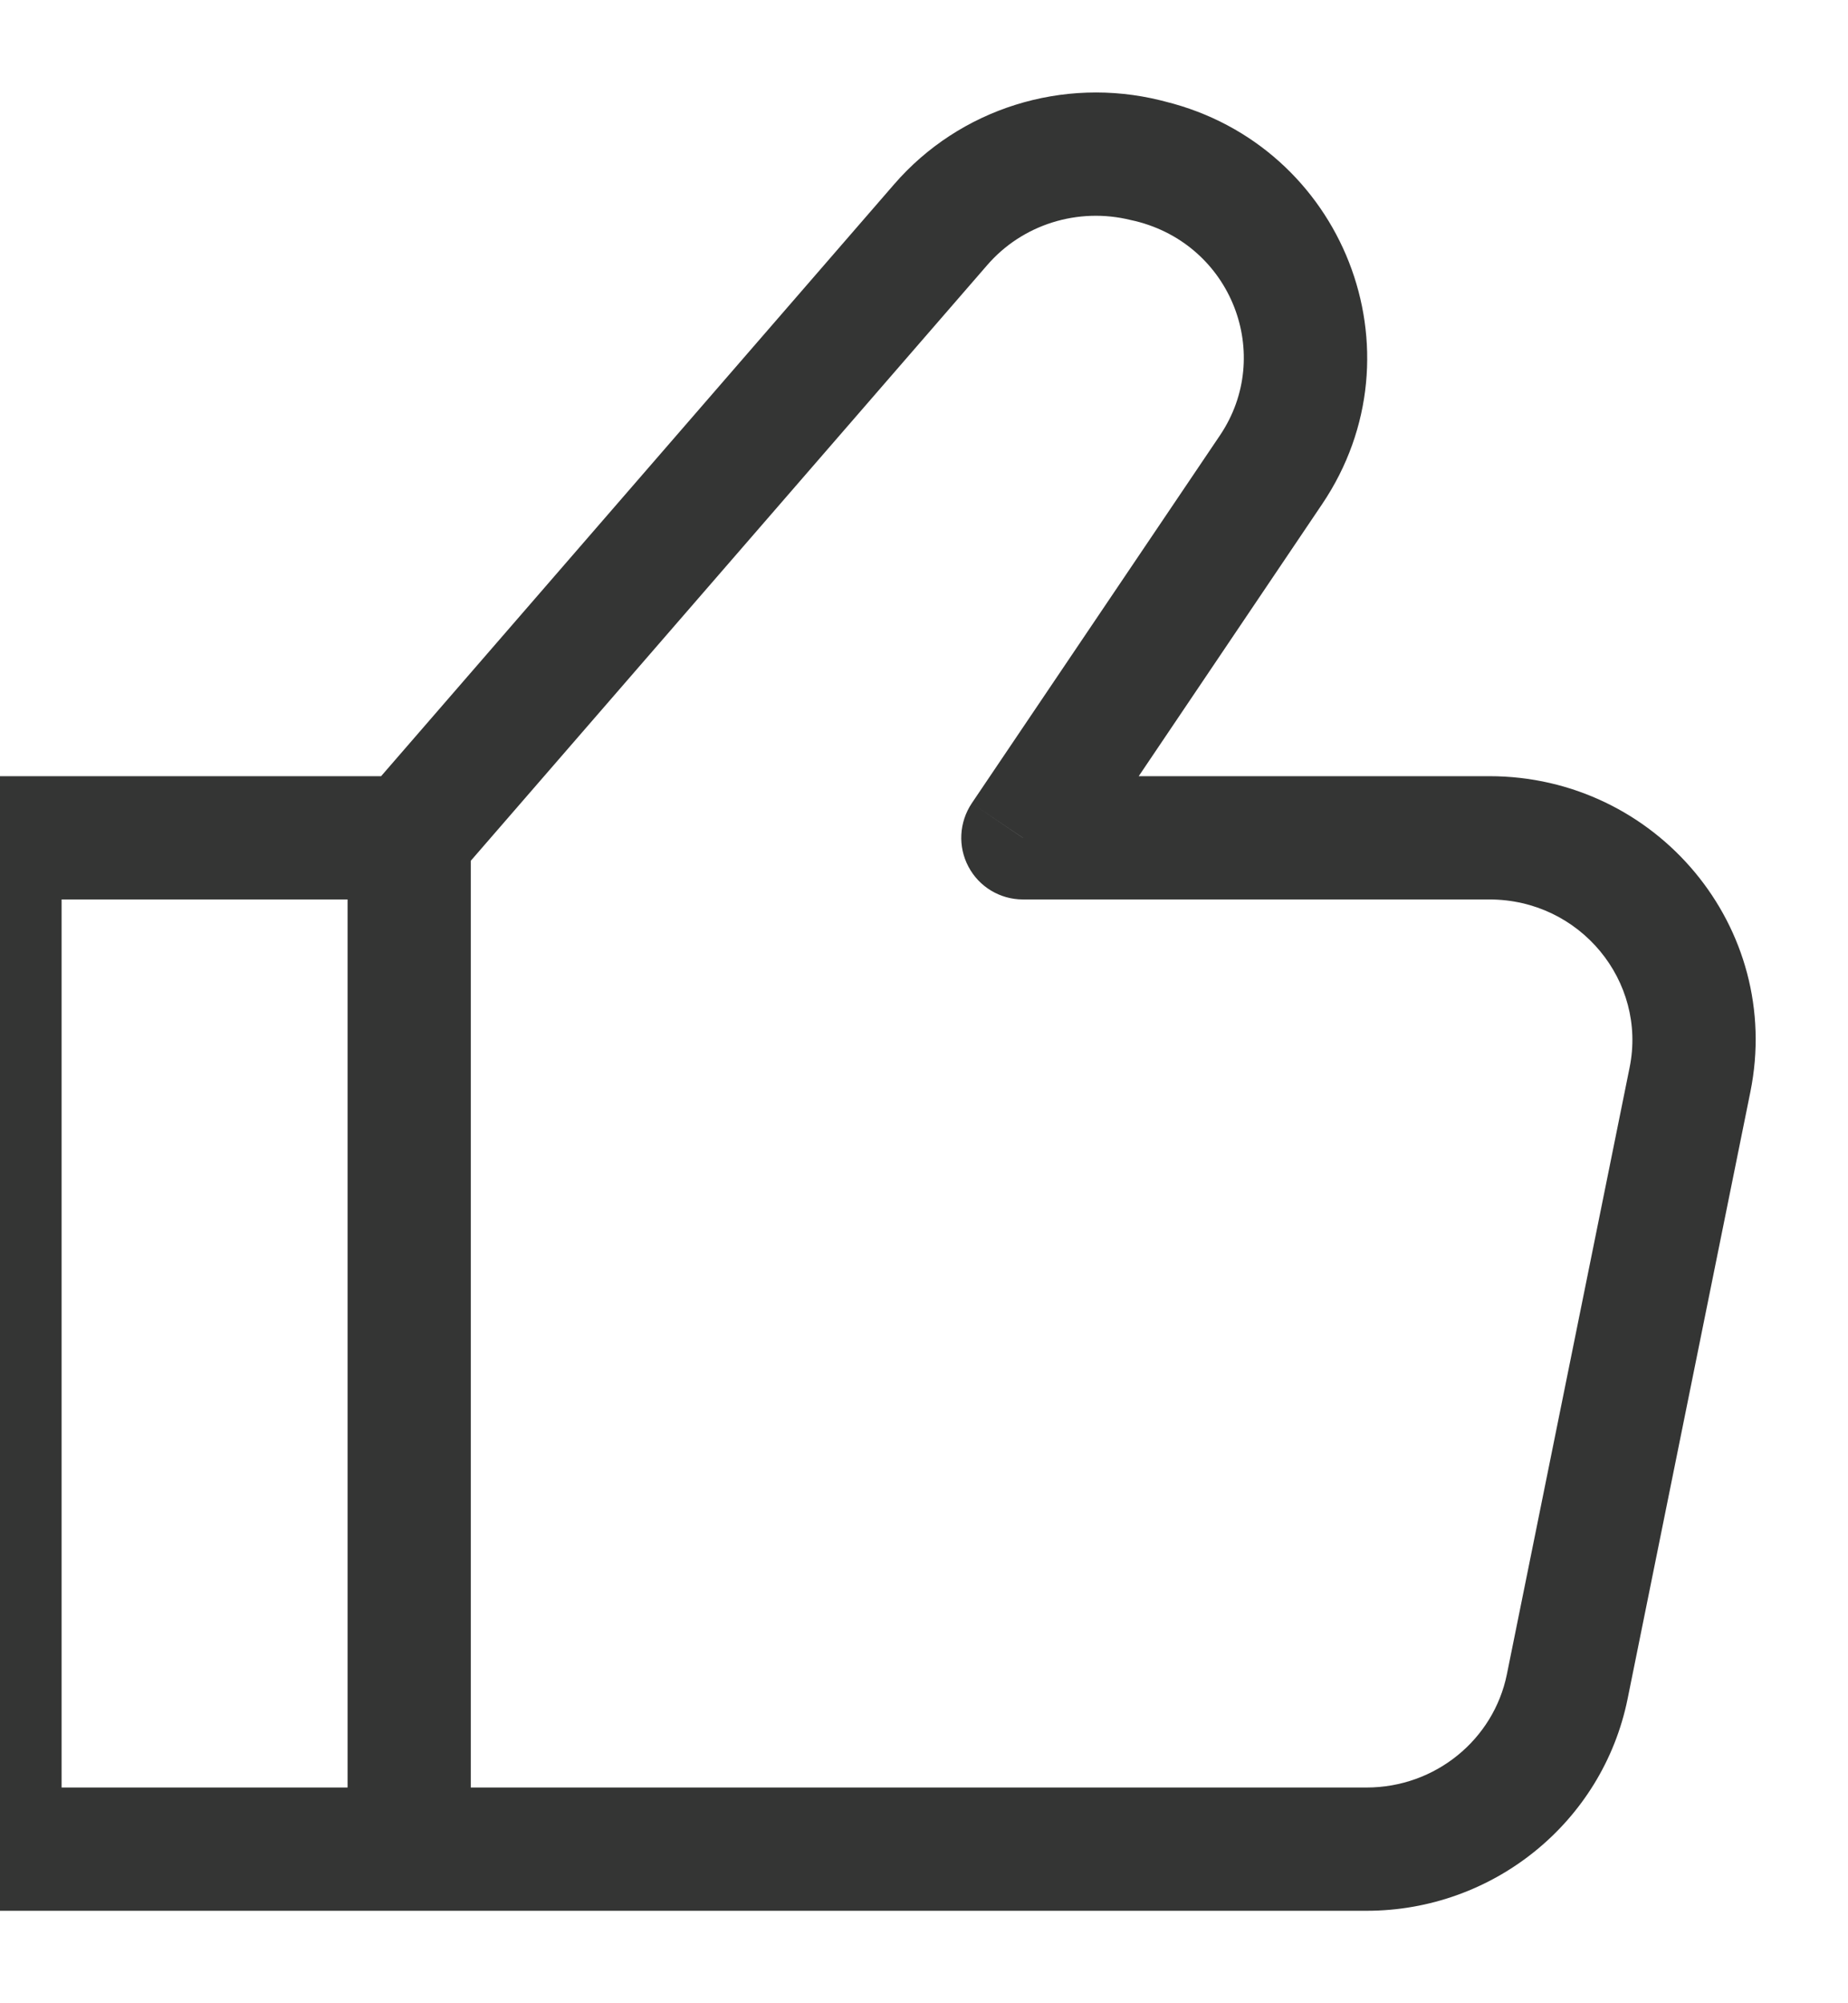 <svg width="12" height="13" viewBox="0 0 12 13" fill="none" xmlns="http://www.w3.org/2000/svg">
<path d="M3.057 5.437C3.057 5.216 2.878 5.037 2.657 5.037C2.436 5.037 2.257 5.216 2.257 5.437H3.057ZM2.257 12C2.257 12.221 2.436 12.4 2.657 12.4C2.878 12.4 3.057 12.221 3.057 12H2.257ZM2.657 5.837C2.878 5.837 3.057 5.658 3.057 5.437C3.057 5.216 2.878 5.037 2.657 5.037L2.657 5.837ZM0 5.437L1.97627e-06 5.037C-0.106 5.037 -0.208 5.079 -0.283 5.154C-0.358 5.229 -0.4 5.331 -0.4 5.437H0ZM0 12H-0.4C-0.4 12.221 -0.221 12.4 0 12.4L0 12ZM2.657 12.4C2.878 12.4 3.057 12.221 3.057 12C3.057 11.779 2.878 11.6 2.657 11.6V12.4ZM2.355 5.175C2.21 5.342 2.228 5.594 2.395 5.739C2.562 5.884 2.814 5.866 2.959 5.699L2.355 5.175ZM6.108 1.458L6.41 1.721L6.41 1.721L6.108 1.458ZM7.439 1.039L7.535 0.651L7.535 0.651L7.439 1.039ZM7.47 1.047L7.374 1.435L7.374 1.435L7.47 1.047ZM8.253 3.049L8.585 3.272L8.585 3.272L8.253 3.049ZM6.642 5.437L6.31 5.213C6.228 5.336 6.219 5.494 6.289 5.625C6.358 5.755 6.494 5.837 6.642 5.837V5.437ZM10.974 7.007L11.366 7.086L11.366 7.086L10.974 7.007ZM10.177 10.945L10.569 11.024L10.569 11.024L10.177 10.945ZM2.657 11.6C2.436 11.6 2.257 11.779 2.257 12C2.257 12.221 2.436 12.4 2.657 12.4V11.6ZM2.257 5.437V12H3.057V5.437H2.257ZM2.657 5.037L1.97627e-06 5.037L-1.97627e-06 5.837L2.657 5.837L2.657 5.037ZM-0.4 5.437V12H0.4V5.437H-0.4ZM0 12.4H2.657V11.6H0V12.4ZM2.959 5.699L6.41 1.721L5.806 1.196L2.355 5.175L2.959 5.699ZM6.41 1.721C6.638 1.457 6.999 1.343 7.343 1.428L7.535 0.651C6.902 0.495 6.232 0.704 5.806 1.196L6.41 1.721ZM7.343 1.428L7.374 1.435L7.566 0.659L7.535 0.651L7.343 1.428ZM7.374 1.435C8 1.59 8.273 2.304 7.922 2.825L8.585 3.272C9.253 2.282 8.722 0.944 7.566 0.659L7.374 1.435ZM7.922 2.825L6.31 5.213L6.974 5.66L8.585 3.272L7.922 2.825ZM6.642 5.837H9.671V5.037H6.642V5.837ZM9.671 5.837C10.262 5.837 10.695 6.369 10.582 6.927L11.366 7.086C11.582 6.02 10.756 5.037 9.671 5.037V5.837ZM10.582 6.927L9.785 10.865L10.569 11.024L11.366 7.086L10.582 6.927ZM9.785 10.865C9.699 11.289 9.32 11.6 8.874 11.6V12.4C9.694 12.4 10.406 11.827 10.569 11.024L9.785 10.865ZM8.874 11.6H2.657V12.4H8.874V11.6Z" fill="#343534"/>
</svg>

